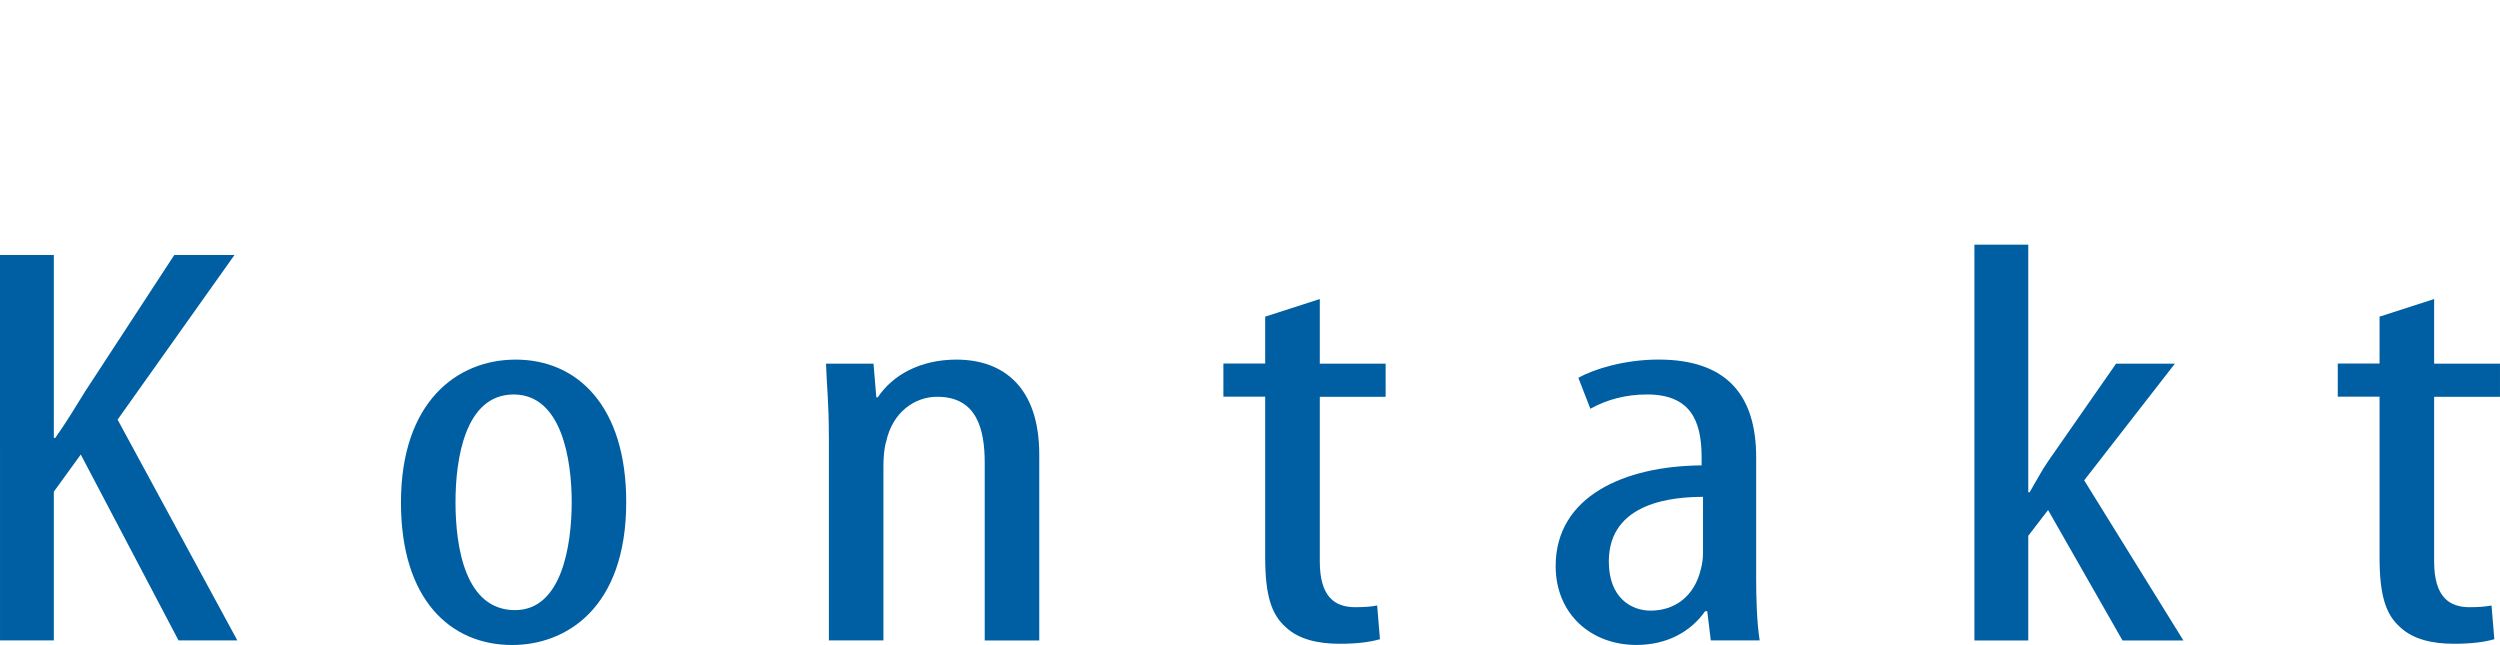 <?xml version="1.0" encoding="utf-8"?>
<!-- Generator: Adobe Illustrator 14.0.0, SVG Export Plug-In . SVG Version: 6.00 Build 43363)  -->
<!DOCTYPE svg PUBLIC "-//W3C//DTD SVG 1.1//EN" "http://www.w3.org/Graphics/SVG/1.1/DTD/svg11.dtd">
<svg version="1.1" id="Ebene_1" xmlns="http://www.w3.org/2000/svg" xmlns:xlink="http://www.w3.org/1999/xlink" x="0px" y="0px"
	 width="151.58px" height="39.107px" viewBox="0 0 151.58 39.107" enable-background="new 0 0 151.58 39.107" xml:space="preserve">
<g>
	<path fill="#005FA2" d="M0,15.46h3.264v11.093H3.35c0.687-0.971,1.246-1.907,1.804-2.807l5.413-8.286h3.652L7.13,25.443
		l7.259,13.386h-3.565L4.897,27.558l-1.633,2.254v9.015H0.001L0,15.46L0,15.46z"/>
	<path fill="#005FA2" d="M37.969,30.439c0,6.482-3.693,8.669-6.915,8.669c-3.736,0-6.743-2.741-6.743-8.636
		c0-6.103,3.394-8.668,6.958-8.668C35.006,21.804,37.969,24.615,37.969,30.439z M27.618,30.439c0,2.774,0.601,6.554,3.608,6.554
		c2.836,0,3.437-3.917,3.437-6.554c0-2.565-0.601-6.521-3.522-6.521C28.177,23.92,27.618,27.872,27.618,30.439z"/>
	<path fill="#005FA2" d="M50.254,26.382c0-1.978-0.128-2.982-0.171-4.334h2.879l0.171,2.045h0.086
		c0.901-1.352,2.576-2.289,4.768-2.289c2.878,0,5.025,1.7,5.025,5.757v11.271h-3.307V28.045c0-2.01-0.472-3.988-2.879-3.988
		c-1.373,0-2.705,0.938-3.092,2.705c-0.126,0.415-0.17,0.937-0.17,1.526v10.54h-3.307V26.382H50.254z"/>
	<path fill="#005FA2" d="M80.022,18.131v3.917h3.992v2.009h-3.992v9.985c0,2.185,0.943,2.773,2.147,2.773
		c0.558,0,0.987-0.033,1.33-0.104l0.171,2.045c-0.602,0.173-1.375,0.277-2.447,0.277c-1.332,0-2.492-0.277-3.266-1.007
		c-0.857-0.76-1.246-1.906-1.246-4.228v-9.746h-2.534v-2.009h2.534v-2.844L80.022,18.131z"/>
	<path fill="#005FA2" d="M106.479,35.015c0,1.282,0.043,2.739,0.213,3.813h-2.963l-0.215-1.771h-0.127
		c-0.902,1.283-2.361,2.048-4.168,2.048c-2.748,0-4.896-1.873-4.896-4.785c0-4.229,4.168-6.066,8.848-6.103v-0.522
		c0-2.253-0.729-3.778-3.307-3.778c-1.288,0-2.448,0.313-3.437,0.867L95.7,22.91c0.902-0.521,2.793-1.109,4.854-1.109
		c4.166,0,5.926,2.187,5.926,5.929v7.282h0.002v0.003H106.479z M103.258,30.126c-1.718,0-5.712,0.277-5.712,3.917
		c0,2.219,1.374,2.981,2.535,2.981c1.46,0,2.664-0.866,3.049-2.53c0.086-0.313,0.128-0.661,0.128-0.972V30.126L103.258,30.126z"/>
	<path fill="#005FA2" d="M122.974,29.849h0.086c0.389-0.659,0.729-1.317,1.115-1.873l4.126-5.927h3.567l-5.5,7.074l6.015,9.708
		h-3.692l-4.512-7.907l-1.201,1.56v6.347h-3.266V14.835h3.266v15.014H122.974z"/>
	<path fill="#005FA2" d="M147.586,18.131v3.917h3.993v2.009h-3.993v9.985c0,2.185,0.944,2.773,2.146,2.773
		c0.559,0,0.99-0.033,1.334-0.104l0.17,2.045c-0.602,0.173-1.375,0.277-2.448,0.277c-1.331,0-2.489-0.277-3.265-1.007
		c-0.858-0.76-1.246-1.906-1.246-4.228v-9.746h-2.534v-2.009h2.534v-2.844L147.586,18.131z"/>
</g>
</svg>
